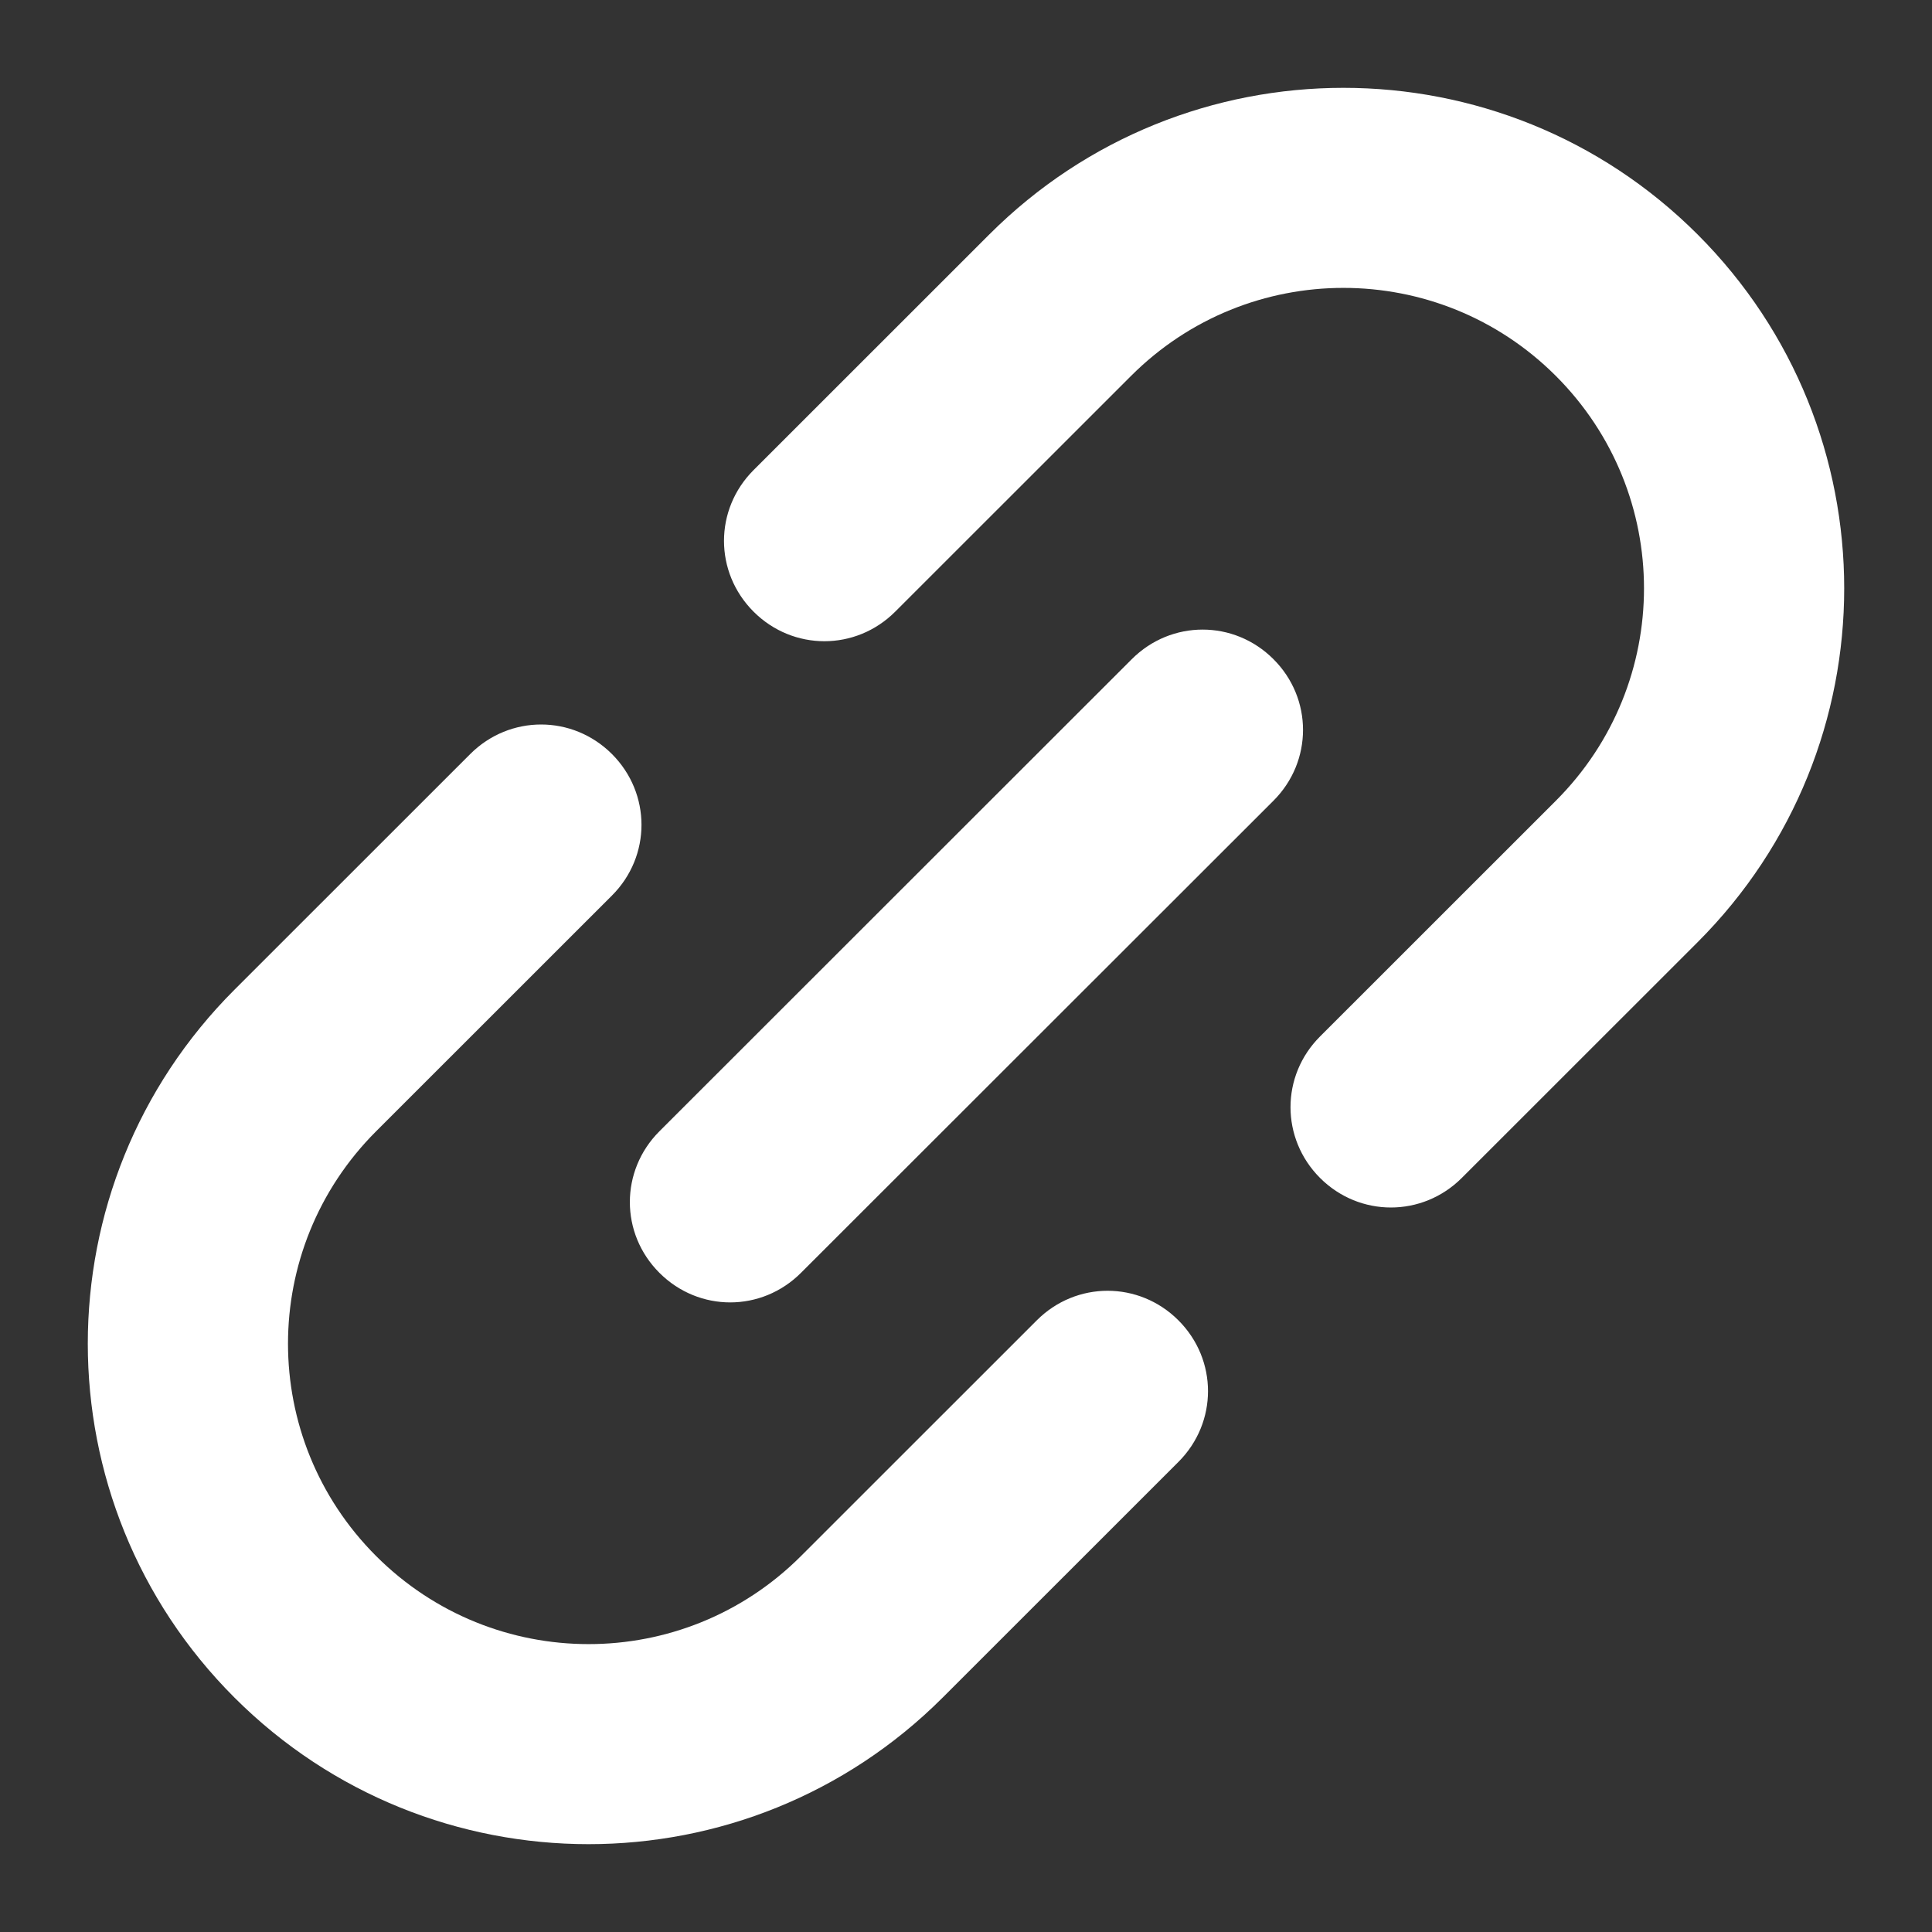 <svg width="22" height="22" viewBox="0 0 22 22" fill="none" xmlns="http://www.w3.org/2000/svg">
<rect x="0" y="0" width="22" height="22" fill="#333333" stroke="none"/>
<path fill-rule="evenodd" clip-rule="evenodd" d="M4.283 17.719C2.945 16.381 2.945 14.22 4.283 12.882L6.968 10.198C7.417 9.75 7.417 9.035 6.968 8.586C6.519 8.138 5.804 8.138 5.355 8.586L2.67 11.27C0.443 13.496 0.443 17.105 2.67 19.331C4.897 21.556 8.507 21.556 10.734 19.331L13.419 16.647C13.868 16.198 13.868 15.484 13.419 15.035C12.97 14.586 12.255 14.586 11.806 15.035L9.121 17.719C7.784 19.056 5.621 19.056 4.283 17.719ZM8.581 5.353C8.132 5.802 8.132 6.516 8.581 6.965C9.03 7.414 9.745 7.414 10.194 6.965L12.879 4.281C14.216 2.944 16.379 2.944 17.717 4.281C19.055 5.619 19.055 7.78 17.717 9.118L15.032 11.802C14.583 12.25 14.583 12.965 15.032 13.414C15.481 13.862 16.196 13.862 16.645 13.414L19.33 10.73C21.557 8.504 21.557 4.895 19.33 2.669C17.103 0.444 13.493 0.444 11.266 2.669L8.581 5.353ZM7.509 12.882C7.06 13.331 7.06 14.046 7.509 14.494C7.958 14.943 8.672 14.943 9.121 14.494L14.501 9.118C14.95 8.669 14.95 7.954 14.501 7.506C14.052 7.057 13.337 7.057 12.888 7.506L7.509 12.882Z" fill="white"/>
</svg>
